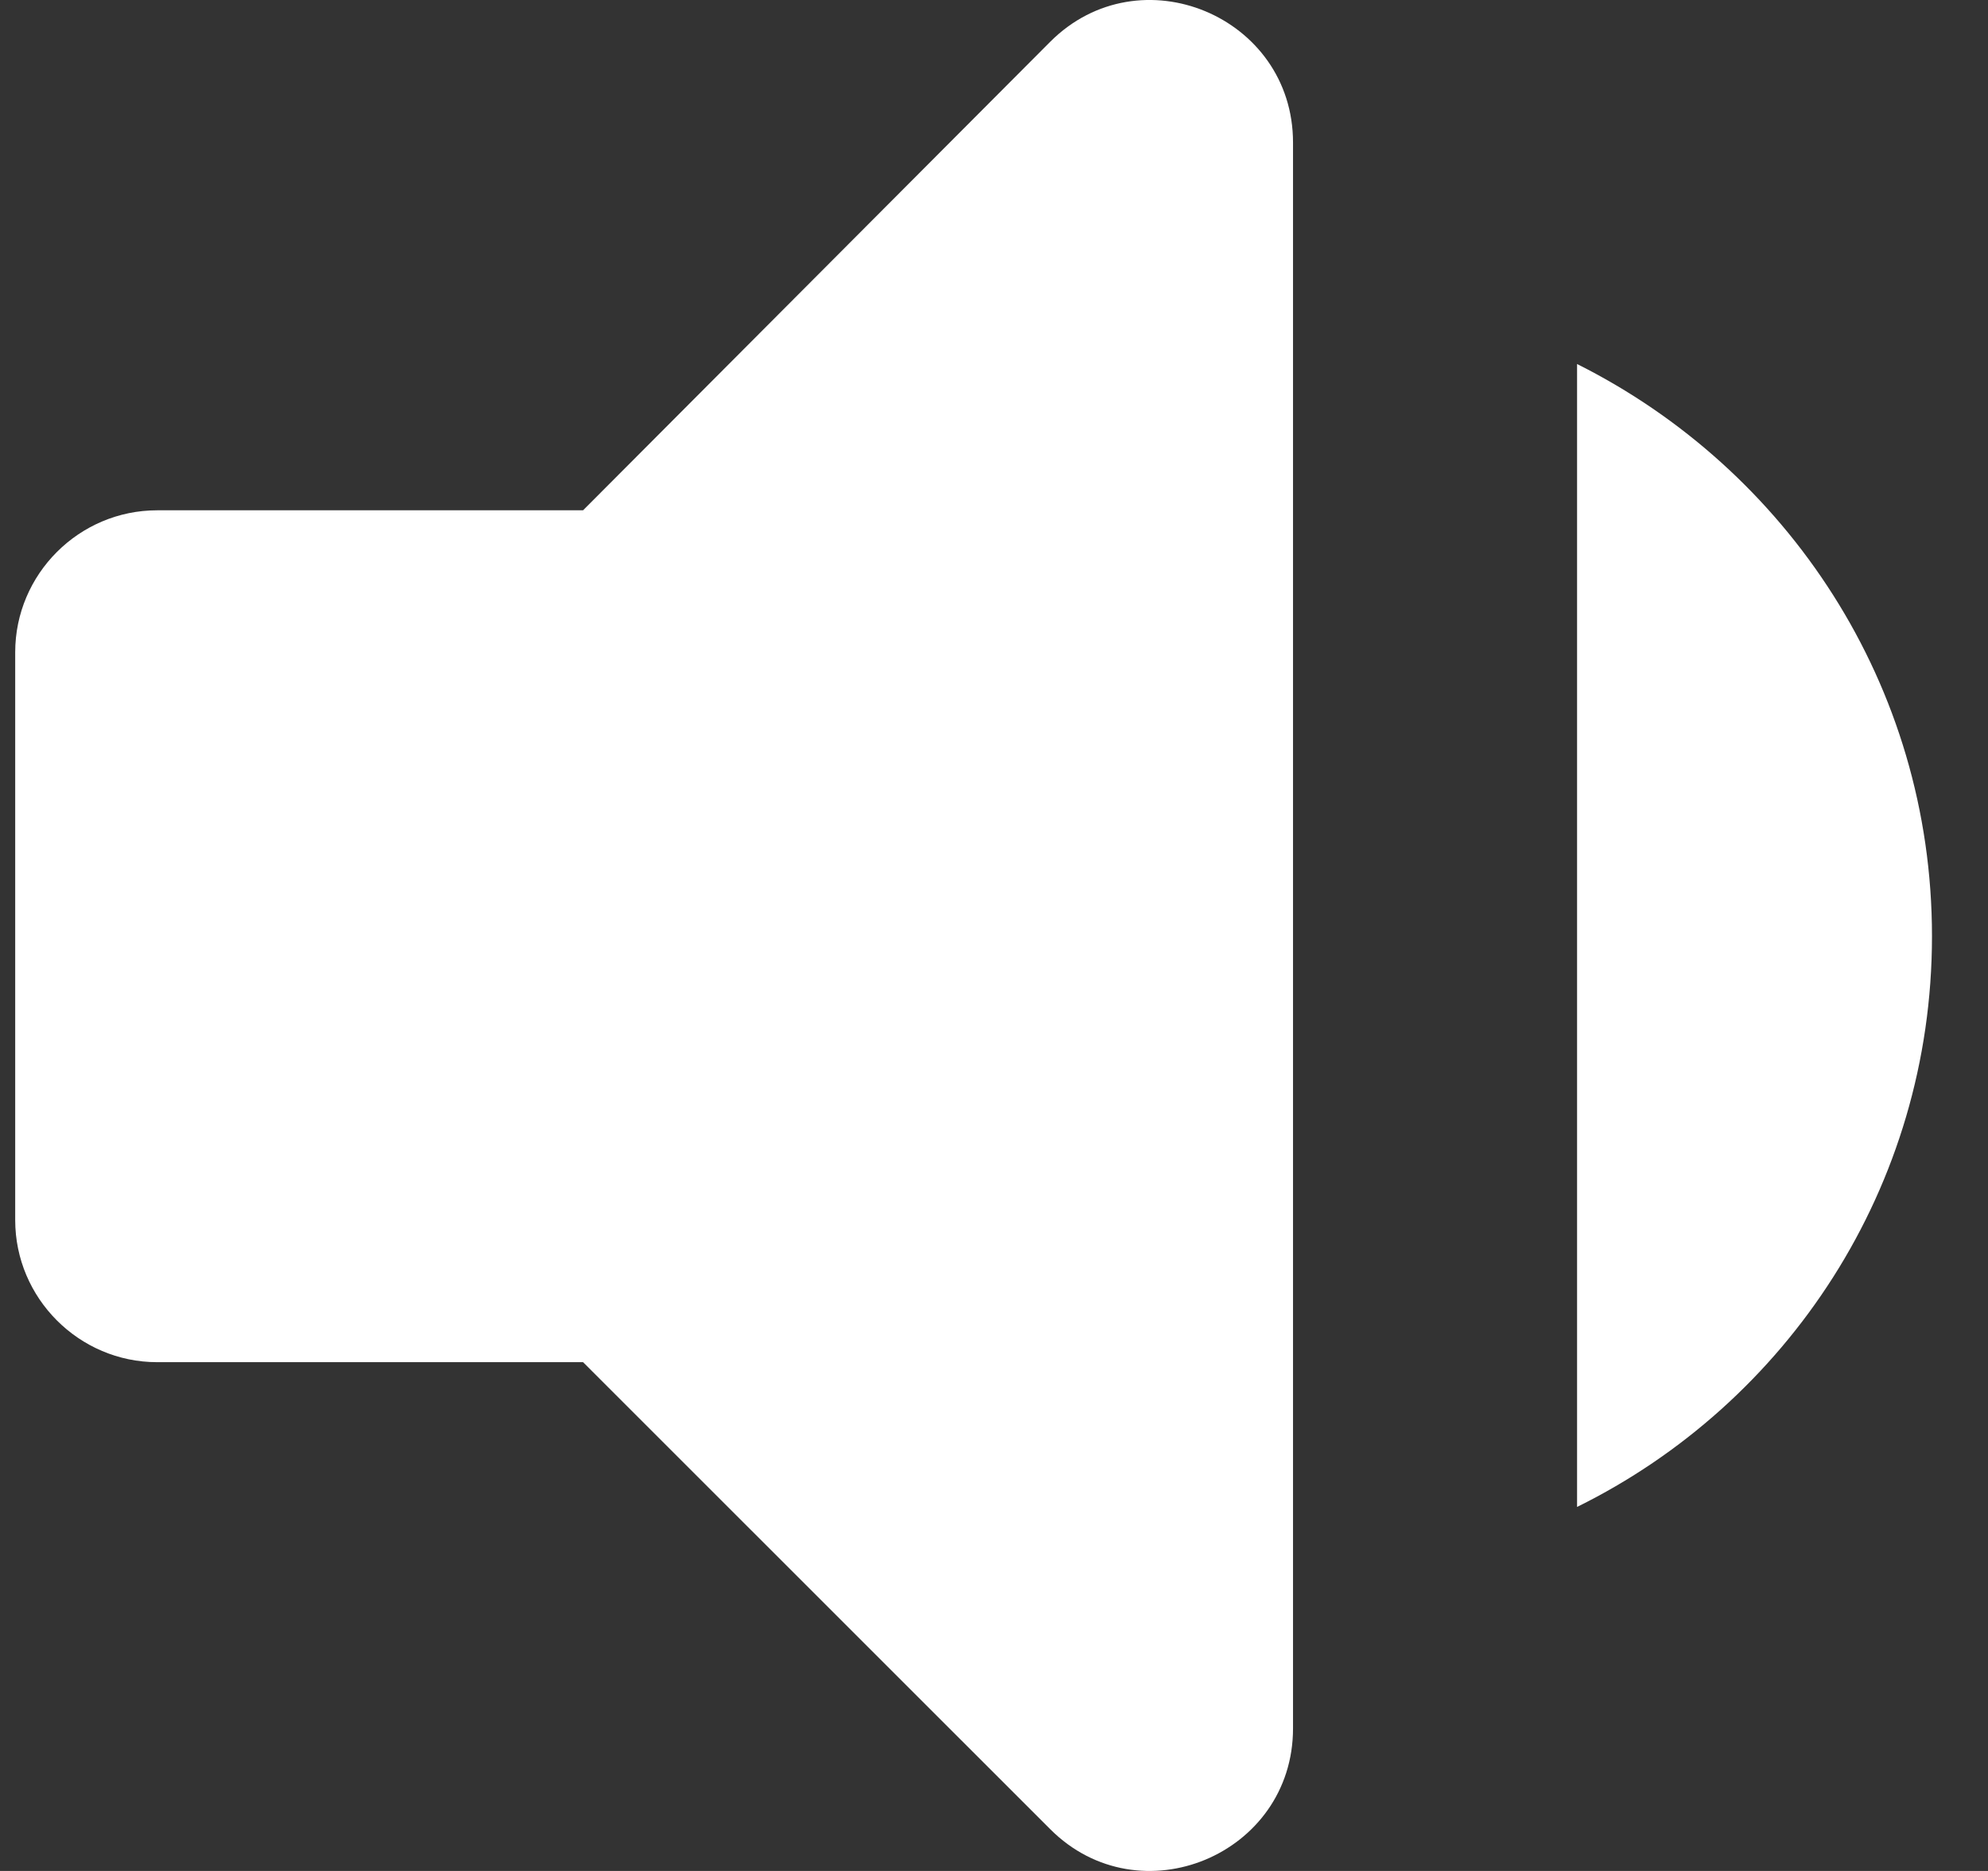 <svg width="17" height="16" viewBox="0 0 17 16" fill="none" xmlns="http://www.w3.org/2000/svg">
<rect x="0" y="0" width="17" height="16" fill="#333333" stroke="none"/>
<path d="M0.13 5.578V10.434C0.13 11.102 0.676 11.649 1.344 11.649H4.986L8.981 15.643C9.746 16.408 11.057 15.862 11.057 14.781V1.219C11.057 0.138 9.746 -0.408 8.981 0.357L4.986 4.364H1.344C0.676 4.364 0.13 4.91 0.13 5.578ZM16.521 8.006C16.521 5.857 15.282 4.012 13.486 3.113V12.887C15.282 12.001 16.521 10.155 16.521 8.006Z" fill="white"/>
</svg>
